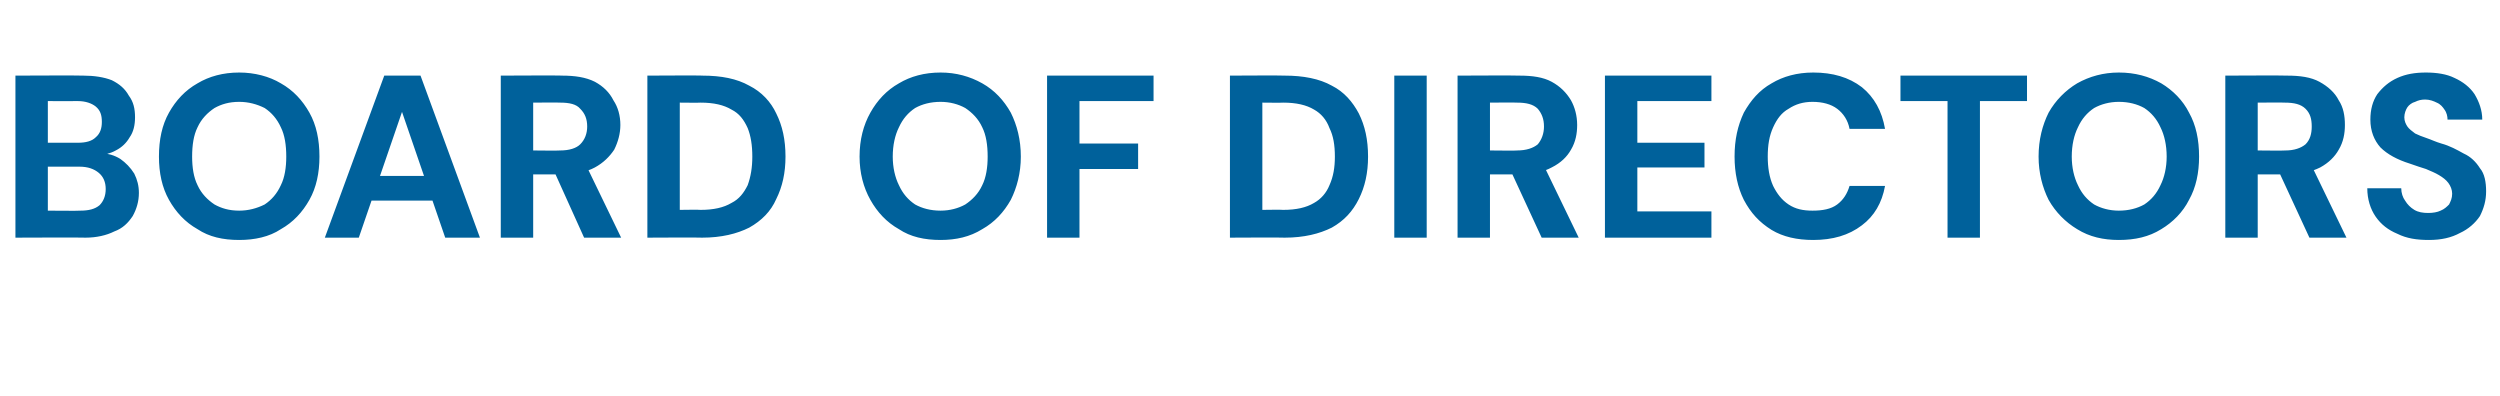 <?xml version="1.0" standalone="no"?><!DOCTYPE svg PUBLIC "-//W3C//DTD SVG 1.1//EN" "http://www.w3.org/Graphics/SVG/1.1/DTD/svg11.dtd"><svg xmlns="http://www.w3.org/2000/svg" version="1.1" width="324px" height="51.3px" viewBox="0 -12 324 51.3" style="top:-12px">  <desc>BOARD OF DIRECTORS</desc>  <defs/>  <g id="Polygon45264">    <path d="M 2 18.8 L 2 -2.2 C 2 -2.2 10.77 -2.24 10.8 -2.2 C 12.2 -2.2 13.5 -2 14.5 -1.6 C 15.5 -1.1 16.2 -0.5 16.7 0.4 C 17.3 1.2 17.5 2.1 17.5 3.2 C 17.5 4.2 17.3 5.1 16.8 5.8 C 16.4 6.5 15.8 7.1 15 7.5 C 14.3 7.9 13.4 8.1 12.5 8.2 C 12.5 8.2 13 7.8 13 7.8 C 14 7.9 14.8 8.1 15.6 8.6 C 16.3 9.1 16.9 9.7 17.4 10.5 C 17.8 11.3 18 12.1 18 13 C 18 14.1 17.7 15.1 17.2 16 C 16.6 16.9 15.9 17.6 14.8 18 C 13.8 18.5 12.5 18.8 11.1 18.8 C 11.07 18.76 2 18.8 2 18.8 Z M 6.2 15.3 C 6.2 15.3 10.41 15.34 10.4 15.3 C 11.5 15.3 12.3 15.1 12.9 14.6 C 13.4 14.1 13.7 13.4 13.7 12.5 C 13.7 11.6 13.4 10.9 12.8 10.4 C 12.2 9.9 11.4 9.6 10.3 9.6 C 10.35 9.61 6.2 9.6 6.2 9.6 L 6.2 15.3 Z M 6.2 6.5 C 6.2 6.5 10.08 6.49 10.1 6.5 C 11.1 6.5 11.9 6.3 12.4 5.8 C 13 5.3 13.2 4.6 13.2 3.8 C 13.2 2.9 13 2.3 12.4 1.8 C 11.9 1.4 11.1 1.1 10.1 1.1 C 10.05 1.12 6.2 1.1 6.2 1.1 L 6.2 6.5 Z M 31 19.1 C 28.9 19.1 27.1 18.7 25.6 17.7 C 24 16.8 22.8 15.5 21.9 13.9 C 21 12.3 20.6 10.4 20.6 8.3 C 20.6 6.1 21 4.2 21.9 2.6 C 22.8 1 24 -0.3 25.6 -1.2 C 27.1 -2.1 28.9 -2.6 31 -2.6 C 33 -2.6 34.9 -2.1 36.4 -1.2 C 38 -0.3 39.2 1 40.1 2.6 C 41 4.2 41.4 6.1 41.4 8.3 C 41.4 10.4 41 12.3 40.1 13.9 C 39.2 15.5 38 16.8 36.4 17.7 C 34.9 18.7 33 19.1 31 19.1 Z M 31 15.3 C 32.2 15.3 33.3 15 34.3 14.5 C 35.2 13.9 35.9 13.1 36.4 12 C 36.9 11 37.1 9.7 37.1 8.3 C 37.1 6.8 36.9 5.5 36.4 4.5 C 35.9 3.4 35.2 2.6 34.3 2 C 33.3 1.5 32.2 1.2 31 1.2 C 29.7 1.2 28.7 1.5 27.8 2 C 26.9 2.6 26.1 3.4 25.6 4.5 C 25.1 5.5 24.9 6.8 24.9 8.3 C 24.9 9.7 25.1 11 25.6 12 C 26.1 13.1 26.9 13.9 27.8 14.5 C 28.7 15 29.7 15.3 31 15.3 Z M 42.1 18.8 L 49.8 -2.2 L 54.5 -2.2 L 62.2 18.8 L 57.7 18.8 L 52.1 2.5 L 46.5 18.8 L 42.1 18.8 Z M 45.5 14 L 46.6 10.8 L 57.4 10.8 L 58.5 14 L 45.5 14 Z M 64.9 18.8 L 64.9 -2.2 C 64.9 -2.2 72.84 -2.24 72.8 -2.2 C 74.5 -2.2 75.9 -2 77.1 -1.4 C 78.2 -0.8 79 0 79.5 1 C 80.1 1.9 80.4 3 80.4 4.2 C 80.4 5.3 80.1 6.4 79.6 7.4 C 79 8.3 78.2 9.1 77.1 9.7 C 76 10.3 74.5 10.6 72.8 10.6 C 72.81 10.6 69.1 10.6 69.1 10.6 L 69.1 18.8 L 64.9 18.8 Z M 75.7 18.8 L 71.5 9.5 L 76 9.5 L 80.5 18.8 L 75.7 18.8 Z M 69.1 7.5 C 69.1 7.5 72.6 7.54 72.6 7.5 C 73.8 7.5 74.7 7.2 75.2 6.7 C 75.8 6.1 76.1 5.3 76.1 4.4 C 76.1 3.4 75.8 2.7 75.2 2.1 C 74.7 1.5 73.8 1.3 72.6 1.3 C 72.57 1.27 69.1 1.3 69.1 1.3 L 69.1 7.5 Z M 83.9 18.8 L 83.9 -2.2 C 83.9 -2.2 91.05 -2.24 91 -2.2 C 93.5 -2.2 95.5 -1.8 97.1 -0.9 C 98.7 -0.1 99.9 1.2 100.6 2.7 C 101.4 4.3 101.8 6.1 101.8 8.3 C 101.8 10.4 101.4 12.2 100.6 13.8 C 99.9 15.4 98.7 16.6 97.1 17.5 C 95.5 18.3 93.5 18.8 91 18.8 C 91.02 18.76 83.9 18.8 83.9 18.8 Z M 88.1 15.2 C 88.1 15.2 90.81 15.16 90.8 15.2 C 92.5 15.2 93.8 14.9 94.8 14.3 C 95.8 13.8 96.4 13 96.9 12 C 97.3 10.9 97.5 9.7 97.5 8.3 C 97.5 6.8 97.3 5.6 96.9 4.6 C 96.4 3.5 95.8 2.7 94.8 2.2 C 93.8 1.6 92.5 1.3 90.8 1.3 C 90.81 1.33 88.1 1.3 88.1 1.3 L 88.1 15.2 Z M 121.9 19.1 C 119.8 19.1 118 18.7 116.5 17.7 C 114.9 16.8 113.7 15.5 112.8 13.9 C 111.9 12.3 111.4 10.4 111.4 8.3 C 111.4 6.1 111.9 4.2 112.8 2.6 C 113.7 1 114.9 -0.3 116.5 -1.2 C 118 -2.1 119.8 -2.6 121.9 -2.6 C 123.9 -2.6 125.7 -2.1 127.3 -1.2 C 128.9 -0.3 130.1 1 131 2.6 C 131.8 4.2 132.3 6.1 132.3 8.3 C 132.3 10.4 131.8 12.3 131 13.9 C 130.1 15.5 128.9 16.8 127.3 17.7 C 125.7 18.7 123.9 19.1 121.9 19.1 Z M 121.9 15.3 C 123.1 15.3 124.2 15 125.1 14.5 C 126 13.9 126.8 13.1 127.3 12 C 127.8 11 128 9.7 128 8.3 C 128 6.8 127.8 5.5 127.3 4.5 C 126.8 3.4 126 2.6 125.1 2 C 124.2 1.5 123.1 1.2 121.9 1.2 C 120.6 1.2 119.5 1.5 118.6 2 C 117.7 2.6 117 3.4 116.5 4.5 C 116 5.5 115.7 6.8 115.7 8.3 C 115.7 9.7 116 11 116.5 12 C 117 13.1 117.7 13.9 118.6 14.5 C 119.5 15 120.6 15.3 121.9 15.3 Z M 135.7 18.8 L 135.7 -2.2 L 149.5 -2.2 L 149.5 1.1 L 139.9 1.1 L 139.9 6.6 L 147.5 6.6 L 147.5 9.9 L 139.9 9.9 L 139.9 18.8 L 135.7 18.8 Z M 159.4 18.8 L 159.4 -2.2 C 159.4 -2.2 166.53 -2.24 166.5 -2.2 C 168.9 -2.2 171 -1.8 172.6 -0.9 C 174.2 -0.1 175.3 1.2 176.1 2.7 C 176.9 4.3 177.3 6.1 177.3 8.3 C 177.3 10.4 176.9 12.2 176.1 13.8 C 175.3 15.4 174.2 16.6 172.6 17.5 C 171 18.3 169 18.8 166.5 18.8 C 166.5 18.76 159.4 18.8 159.4 18.8 Z M 163.6 15.2 C 163.6 15.2 166.29 15.16 166.3 15.2 C 168 15.2 169.3 14.9 170.3 14.3 C 171.2 13.8 171.9 13 172.3 12 C 172.8 10.9 173 9.7 173 8.3 C 173 6.8 172.8 5.6 172.3 4.6 C 171.9 3.5 171.2 2.7 170.3 2.2 C 169.3 1.6 168 1.3 166.3 1.3 C 166.29 1.33 163.6 1.3 163.6 1.3 L 163.6 15.2 Z M 180.7 18.8 L 180.7 -2.2 L 184.9 -2.2 L 184.9 18.8 L 180.7 18.8 Z M 188.9 18.8 L 188.9 -2.2 C 188.9 -2.2 196.89 -2.24 196.9 -2.2 C 198.6 -2.2 200 -2 201.1 -1.4 C 202.2 -0.8 203 0 203.6 1 C 204.1 1.9 204.4 3 204.4 4.2 C 204.4 5.3 204.2 6.4 203.6 7.4 C 203.1 8.3 202.3 9.1 201.1 9.7 C 200 10.3 198.6 10.6 196.9 10.6 C 196.86 10.6 193.1 10.6 193.1 10.6 L 193.1 18.8 L 188.9 18.8 Z M 199.8 18.8 L 195.5 9.5 L 200.1 9.5 L 204.6 18.8 L 199.8 18.8 Z M 193.1 7.5 C 193.1 7.5 196.65 7.54 196.6 7.5 C 197.8 7.5 198.7 7.2 199.3 6.7 C 199.8 6.1 200.1 5.3 200.1 4.4 C 200.1 3.4 199.8 2.7 199.3 2.1 C 198.7 1.5 197.8 1.3 196.6 1.3 C 196.62 1.27 193.1 1.3 193.1 1.3 L 193.1 7.5 Z M 208 18.8 L 208 -2.2 L 221.8 -2.2 L 221.8 1.1 L 212.2 1.1 L 212.2 6.5 L 220.9 6.5 L 220.9 9.7 L 212.2 9.7 L 212.2 15.4 L 221.8 15.4 L 221.8 18.8 L 208 18.8 Z M 235 19.1 C 232.9 19.1 231.1 18.7 229.6 17.8 C 228 16.8 226.9 15.6 226 13.9 C 225.2 12.3 224.8 10.4 224.8 8.3 C 224.8 6.1 225.2 4.3 226 2.6 C 226.9 1 228 -0.3 229.6 -1.2 C 231.1 -2.1 232.9 -2.6 235 -2.6 C 237.5 -2.6 239.6 -2 241.3 -0.7 C 242.9 0.6 243.9 2.4 244.3 4.7 C 244.3 4.7 239.7 4.7 239.7 4.7 C 239.5 3.6 238.9 2.7 238.1 2.1 C 237.3 1.5 236.2 1.2 234.9 1.2 C 233.7 1.2 232.7 1.5 231.8 2.1 C 230.9 2.6 230.3 3.4 229.8 4.5 C 229.3 5.6 229.1 6.8 229.1 8.3 C 229.1 9.7 229.3 11 229.8 12.1 C 230.3 13.1 230.9 13.9 231.8 14.5 C 232.7 15.1 233.7 15.3 234.9 15.3 C 236.2 15.3 237.3 15.1 238.1 14.5 C 238.9 13.9 239.4 13.1 239.7 12.1 C 239.7 12.1 244.3 12.1 244.3 12.1 C 243.9 14.3 242.9 16 241.3 17.2 C 239.6 18.5 237.5 19.1 235 19.1 Z M 252.4 18.8 L 252.4 1.1 L 246.3 1.1 L 246.3 -2.2 L 262.7 -2.2 L 262.7 1.1 L 256.6 1.1 L 256.6 18.8 L 252.4 18.8 Z M 274.6 19.1 C 272.6 19.1 270.8 18.7 269.2 17.7 C 267.7 16.8 266.4 15.5 265.5 13.9 C 264.7 12.3 264.2 10.4 264.2 8.3 C 264.2 6.1 264.7 4.2 265.5 2.6 C 266.4 1 267.7 -0.3 269.2 -1.2 C 270.8 -2.1 272.6 -2.6 274.6 -2.6 C 276.7 -2.6 278.5 -2.1 280.1 -1.2 C 281.6 -0.3 282.9 1 283.7 2.6 C 284.6 4.2 285 6.1 285 8.3 C 285 10.4 284.6 12.3 283.7 13.9 C 282.9 15.5 281.6 16.8 280.1 17.7 C 278.5 18.7 276.7 19.1 274.6 19.1 Z M 274.6 15.3 C 275.9 15.3 277 15 277.9 14.5 C 278.8 13.9 279.5 13.1 280 12 C 280.5 11 280.8 9.7 280.8 8.3 C 280.8 6.8 280.5 5.5 280 4.5 C 279.5 3.4 278.8 2.6 277.9 2 C 277 1.5 275.9 1.2 274.6 1.2 C 273.4 1.2 272.3 1.5 271.4 2 C 270.5 2.6 269.8 3.4 269.3 4.5 C 268.8 5.5 268.5 6.8 268.5 8.3 C 268.5 9.7 268.8 11 269.3 12 C 269.8 13.1 270.5 13.9 271.4 14.5 C 272.3 15 273.4 15.3 274.6 15.3 Z M 288.4 18.8 L 288.4 -2.2 C 288.4 -2.2 296.4 -2.24 296.4 -2.2 C 298.1 -2.2 299.5 -2 300.6 -1.4 C 301.7 -0.8 302.6 0 303.1 1 C 303.7 1.9 303.9 3 303.9 4.2 C 303.9 5.3 303.7 6.4 303.1 7.4 C 302.6 8.3 301.8 9.1 300.7 9.7 C 299.5 10.3 298.1 10.6 296.4 10.6 C 296.37 10.6 292.6 10.6 292.6 10.6 L 292.6 18.8 L 288.4 18.8 Z M 299.3 18.8 L 295 9.5 L 299.6 9.5 L 304.1 18.8 L 299.3 18.8 Z M 292.6 7.5 C 292.6 7.5 296.16 7.54 296.2 7.5 C 297.3 7.5 298.2 7.2 298.8 6.7 C 299.4 6.1 299.6 5.3 299.6 4.4 C 299.6 3.4 299.4 2.7 298.8 2.1 C 298.2 1.5 297.3 1.3 296.1 1.3 C 296.13 1.27 292.6 1.3 292.6 1.3 L 292.6 7.5 Z M 314.8 19.1 C 313.2 19.1 311.9 18.9 310.7 18.3 C 309.5 17.8 308.6 17.1 307.9 16.1 C 307.2 15.1 306.8 13.8 306.8 12.4 C 306.8 12.4 311.2 12.4 311.2 12.4 C 311.2 13 311.4 13.6 311.7 14 C 312 14.5 312.4 14.9 312.9 15.2 C 313.4 15.5 314 15.6 314.7 15.6 C 315.3 15.6 315.9 15.5 316.3 15.3 C 316.8 15.1 317.1 14.8 317.4 14.5 C 317.6 14.1 317.8 13.7 317.8 13.1 C 317.8 12.6 317.6 12.1 317.3 11.7 C 317 11.3 316.6 11 316.1 10.7 C 315.6 10.4 315.1 10.2 314.4 9.9 C 313.8 9.7 313.1 9.5 312.3 9.2 C 310.7 8.7 309.4 8 308.5 7.1 C 307.7 6.2 307.2 5 307.2 3.5 C 307.2 2.2 307.5 1.1 308.1 0.2 C 308.8 -0.7 309.6 -1.4 310.7 -1.9 C 311.8 -2.4 313 -2.6 314.4 -2.6 C 315.8 -2.6 317.1 -2.4 318.1 -1.9 C 319.2 -1.4 320.1 -0.7 320.7 0.2 C 321.3 1.2 321.7 2.3 321.7 3.5 C 321.7 3.5 317.2 3.5 317.2 3.5 C 317.2 3.1 317.1 2.6 316.8 2.2 C 316.6 1.9 316.3 1.5 315.8 1.3 C 315.4 1.1 314.9 0.9 314.3 0.9 C 313.8 0.9 313.4 1 313 1.2 C 312.6 1.3 312.2 1.6 312 1.9 C 311.8 2.2 311.6 2.7 311.6 3.2 C 311.6 3.7 311.8 4.1 312 4.4 C 312.2 4.7 312.6 5 313 5.3 C 313.4 5.5 313.9 5.7 314.5 5.9 C 315.1 6.1 315.7 6.4 316.4 6.6 C 317.5 6.9 318.4 7.4 319.3 7.9 C 320.2 8.3 320.9 9 321.4 9.8 C 322 10.5 322.2 11.6 322.2 12.8 C 322.2 14 321.9 15 321.4 16 C 320.8 16.9 319.9 17.7 318.8 18.2 C 317.7 18.8 316.4 19.1 314.8 19.1 Z " stroke="none" fill="#00619b"/>  </g></svg>
